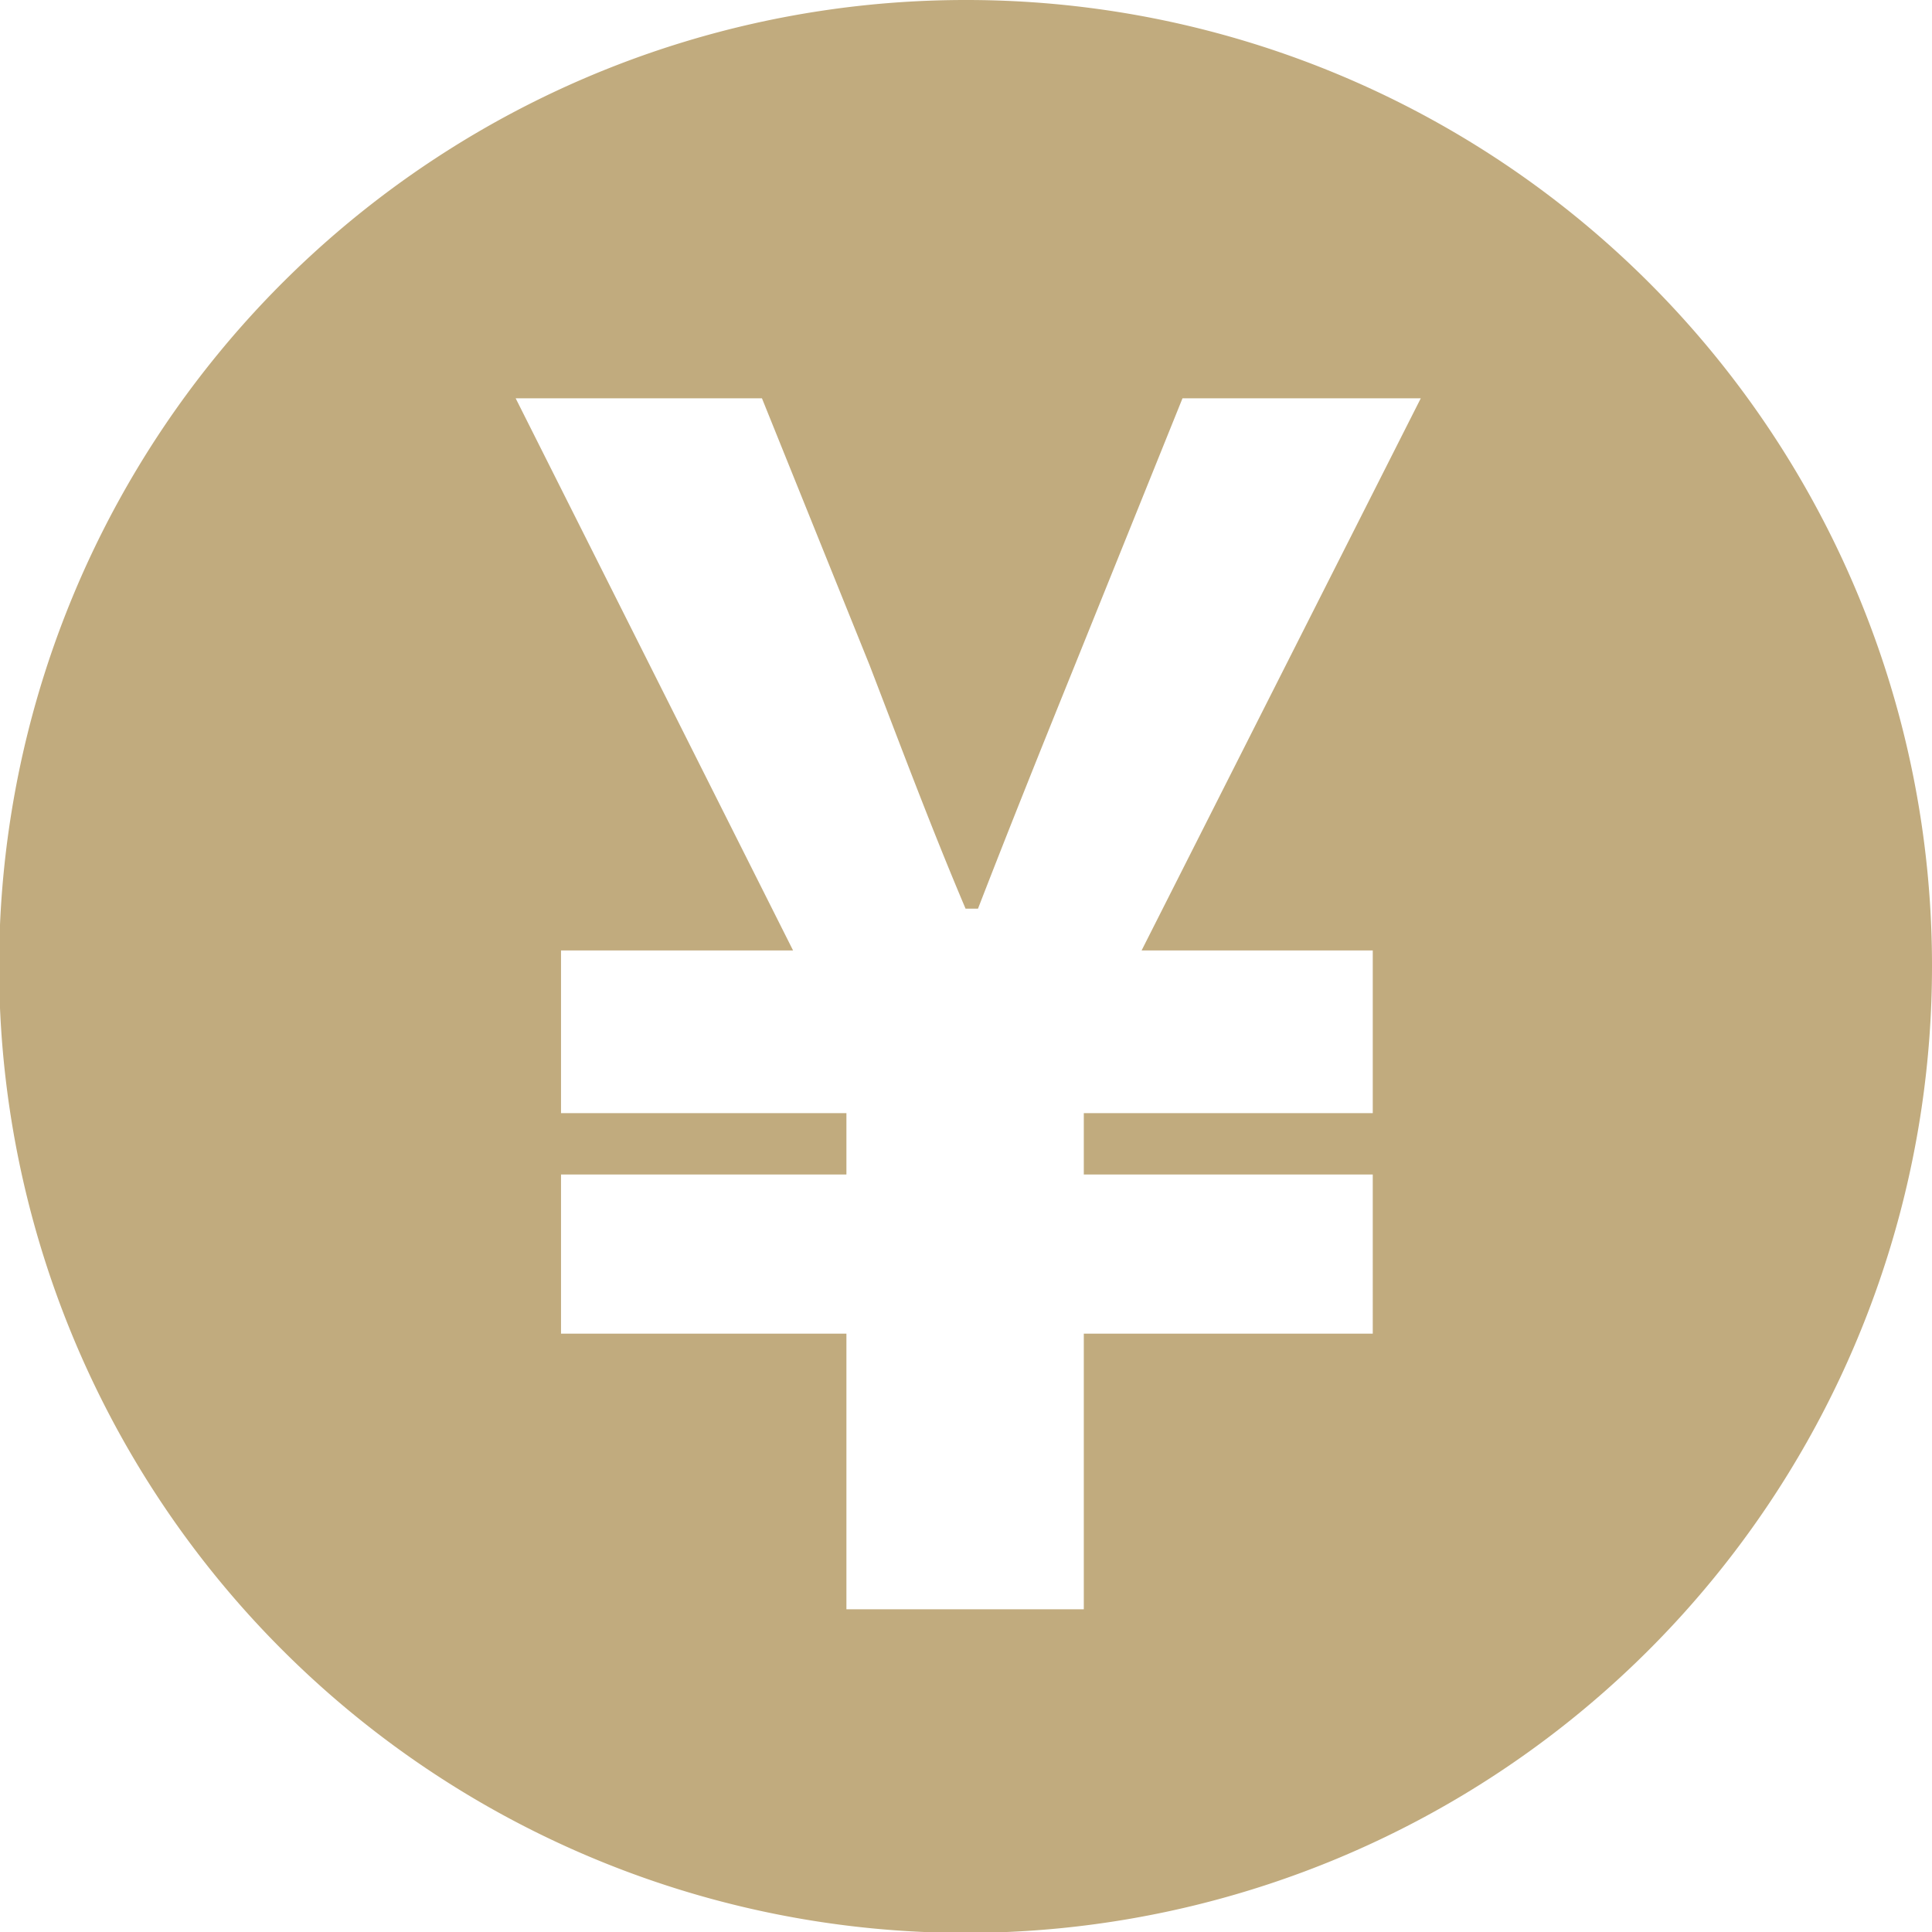 <svg xmlns="http://www.w3.org/2000/svg" viewBox="0 0 21.73 21.73"><defs><style>.cls-1{fill:#c1ab7e;}</style></defs><g id="Layer_2" data-name="Layer 2"><g id="design"><path class="cls-1" d="M10.86,0A10.87,10.87,0,1,0,21.73,10.86,10.86,10.86,0,0,0,10.86,0Zm4.58,10.69v1.83H12.19v.69h3.25V15H12.19v3.1H9.52V15H6.31V13.21H9.52v-.69H6.31V10.69H8.92L5.8,4.48H8.57l1.21,3c.35.91.69,1.82,1.08,2.74H11c.36-.93.73-1.85,1.09-2.74l1.21-3h2.68l-3.14,6.21Z"/></g></g></svg>